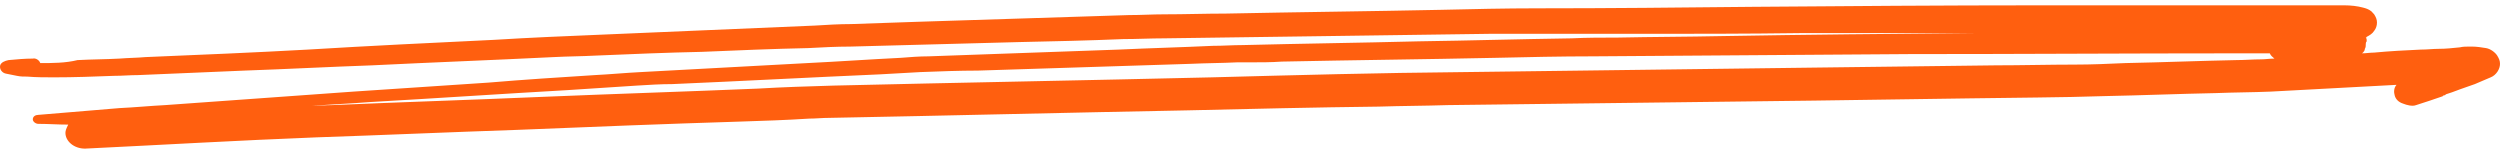 <svg width="353" height="21" viewBox="0 0 353 21" fill="none" xmlns="http://www.w3.org/2000/svg">
<path d="M7.659 10.921C10.423 10.921 13.318 10.815 16.082 10.709C17.266 10.709 18.319 10.603 19.504 10.603C24.505 10.392 29.506 10.18 34.507 9.968C40.561 9.756 46.483 9.438 52.537 9.226C61.092 8.803 69.647 8.485 78.201 8.061C80.175 7.955 82.149 7.955 84.124 7.849C89.125 7.637 94.126 7.425 99.127 7.32C104.128 7.108 109.129 6.896 114.13 6.79C116.104 6.684 118.078 6.578 120.053 6.578C127.949 6.366 135.977 6.154 143.874 5.942C148.743 5.836 153.613 5.731 158.614 5.519C160.588 5.519 162.431 5.413 164.405 5.413C172.038 5.307 179.803 5.201 187.436 5.095C195.07 4.989 202.571 4.883 210.205 4.777C212.179 4.777 214.153 4.777 216.259 4.777C221.26 4.777 226.129 4.777 231.13 4.777C238.895 4.777 246.529 4.777 254.293 4.671C256.794 4.671 259.295 4.671 261.795 4.671C267.06 4.671 272.324 4.671 277.588 4.671C277.983 4.671 278.509 4.671 278.904 4.671C267.059 4.777 255.083 4.883 243.238 5.095C238.237 5.201 233.368 5.201 228.367 5.307C226.261 5.307 224.023 5.307 221.918 5.413C214.679 5.519 207.572 5.731 200.334 5.836C192.043 6.048 183.751 6.154 175.46 6.366C174.012 6.366 172.696 6.472 171.248 6.472C166.774 6.684 162.431 6.79 157.956 7.002C149.007 7.32 140.057 7.637 131.108 7.955C129.792 7.955 128.476 8.061 127.159 8.167C122.816 8.379 118.342 8.697 113.999 8.908C106.102 9.332 98.337 9.756 90.441 10.18C88.335 10.286 86.098 10.498 83.992 10.603C78.991 10.921 73.99 11.239 68.989 11.663C62.671 12.086 56.222 12.51 49.905 12.934C41.087 13.569 32.138 14.205 23.32 14.841C21.215 14.947 19.109 15.158 16.871 15.264C13.055 15.582 9.238 15.9 5.421 16.218C5.027 16.218 4.632 16.43 4.632 16.853C4.632 17.171 5.027 17.489 5.421 17.489C6.869 17.489 8.185 17.595 9.633 17.595C9.37 18.125 9.238 18.442 9.238 18.76C9.238 19.925 10.423 20.985 12.002 20.985C22.925 20.455 33.717 19.819 44.641 19.396C54.117 19.078 63.593 18.654 73.068 18.336C83.465 17.913 93.994 17.489 104.391 17.171C107.681 17.065 110.972 16.959 114.262 16.747C115.183 16.747 116.104 16.642 117.157 16.642C134.003 16.324 150.849 15.9 167.695 15.582C176.644 15.37 185.725 15.158 194.675 15.053C197.965 14.947 201.124 14.947 204.414 14.841C221.655 14.629 238.895 14.417 256.136 14.205C263.506 14.099 270.876 13.993 278.246 13.887C284.563 13.781 290.881 13.781 297.198 13.569C302.462 13.463 307.595 13.252 312.859 13.146C315.492 13.04 318.124 13.04 320.624 12.934C326.547 12.616 332.469 12.298 338.391 11.98C337.997 12.404 337.997 13.04 338.128 13.463C338.26 13.993 338.655 14.417 339.313 14.629C339.839 14.841 340.629 15.053 341.155 14.841C342.471 14.417 343.787 13.993 344.972 13.569C344.972 13.569 344.972 13.569 344.84 13.569C344.972 13.569 344.972 13.463 345.103 13.463C345.235 13.463 345.367 13.358 345.367 13.358H345.235C345.893 13.146 346.551 12.934 347.341 12.616C347.999 12.404 348.789 12.086 349.447 11.875C350.236 11.557 350.894 11.239 351.684 10.921C352.474 10.603 353 9.756 353 9.014C353 8.591 352.868 8.273 352.605 7.849C352.342 7.425 351.684 6.896 351.026 6.79C350.368 6.684 349.71 6.578 349.052 6.578C348.92 6.578 348.788 6.578 348.657 6.578C348.262 6.578 347.736 6.578 347.341 6.684C346.288 6.79 345.367 6.896 344.314 6.896C343.524 6.896 342.735 7.002 341.813 7.002C339.576 7.108 337.47 7.214 335.233 7.425C334.706 7.425 334.048 7.531 333.522 7.531C333.785 7.32 333.917 7.108 333.917 6.896C334.048 6.684 334.048 6.472 334.048 6.26C334.048 6.154 334.048 5.942 334.18 5.836C334.18 5.625 334.18 5.413 334.048 5.307C334.048 5.307 334.18 5.307 334.18 5.201C334.575 4.989 334.97 4.777 335.233 4.353C335.496 4.036 335.628 3.612 335.628 3.188C335.628 2.764 335.496 2.447 335.233 2.023C335.101 1.917 334.97 1.705 334.838 1.599C334.443 1.281 334.048 1.175 333.654 1.07C332.864 0.858 331.943 0.752 331.021 0.752C330.232 0.752 329.574 0.752 328.784 0.752C327.731 0.752 326.678 0.752 325.625 0.752C324.178 0.752 322.598 0.752 321.151 0.752C317.202 0.752 313.254 0.752 309.306 0.752C305.621 0.752 301.804 0.752 298.119 0.752C294.697 0.752 291.407 0.752 287.985 0.752C274.43 0.752 261.006 0.858 247.45 0.964C237.316 1.07 227.182 1.175 217.048 1.175C212.574 1.175 207.967 1.281 203.493 1.387C193.359 1.599 183.225 1.705 173.091 1.917C170.196 1.917 167.3 2.023 164.405 2.023C162.694 2.023 161.115 2.129 159.404 2.129C149.401 2.447 139.399 2.764 129.397 3.082C126.37 3.188 123.343 3.294 120.184 3.4C118.473 3.4 116.762 3.506 115.051 3.612C105.049 4.036 95.179 4.459 85.176 4.883C80.044 5.095 74.911 5.307 69.778 5.625C60.96 6.048 52.142 6.472 43.456 7.002C35.823 7.425 28.19 7.743 20.556 8.061C19.372 8.167 18.188 8.167 16.871 8.273C14.897 8.379 12.923 8.379 10.949 8.485C9.238 8.908 7.396 8.908 5.685 8.908C5.553 8.485 5.027 8.167 4.632 8.273C3.447 8.273 2.394 8.379 1.21 8.485C0.684 8.591 0.157 8.803 0.026 9.226C-0.106 9.756 0.289 10.286 0.815 10.392C1.342 10.498 1.868 10.603 2.394 10.709C2.921 10.815 3.316 10.815 3.842 10.815C5.158 10.921 6.343 10.921 7.659 10.921ZM315.623 7.531C317.202 7.531 318.913 7.531 320.493 7.531C320.624 7.849 320.887 8.061 321.151 8.273C320.493 8.273 319.835 8.379 319.308 8.379C318.124 8.379 316.939 8.485 315.755 8.485C310.49 8.591 305.358 8.803 300.093 8.908C297.724 9.014 295.355 9.12 292.986 9.12C289.301 9.12 285.485 9.226 281.8 9.226C273.245 9.332 264.822 9.438 256.268 9.544C239.685 9.756 223.234 9.968 206.651 10.18C194.806 10.286 182.962 10.603 171.117 10.921C153.35 11.345 135.451 11.663 117.684 12.086C114.13 12.192 110.577 12.298 107.023 12.51C96.889 12.934 86.756 13.252 76.622 13.675C66.751 14.099 56.749 14.417 46.878 14.841C45.957 14.841 45.036 14.947 44.114 14.947C46.747 14.735 49.51 14.629 52.142 14.417C61.487 13.887 70.831 13.252 80.175 12.722C83.465 12.51 86.756 12.298 89.914 12.086C91.625 11.98 93.336 11.875 94.915 11.875C104.786 11.451 114.525 10.921 124.264 10.498C126.107 10.392 128.081 10.286 129.923 10.18C132.687 10.074 135.451 9.968 138.083 9.968C148.085 9.65 158.088 9.332 168.09 9.014C170.327 8.908 172.564 8.908 174.67 8.803C175.197 8.803 175.855 8.803 176.381 8.803C177.96 8.803 179.54 8.803 180.987 8.697C190.99 8.485 201.124 8.379 211.126 8.167C215.732 8.061 220.338 7.955 224.945 7.955C239.817 7.849 254.82 7.743 269.692 7.637C285.222 7.637 300.488 7.531 315.623 7.531Z" fill="#FF5F0F"/>
</svg>
